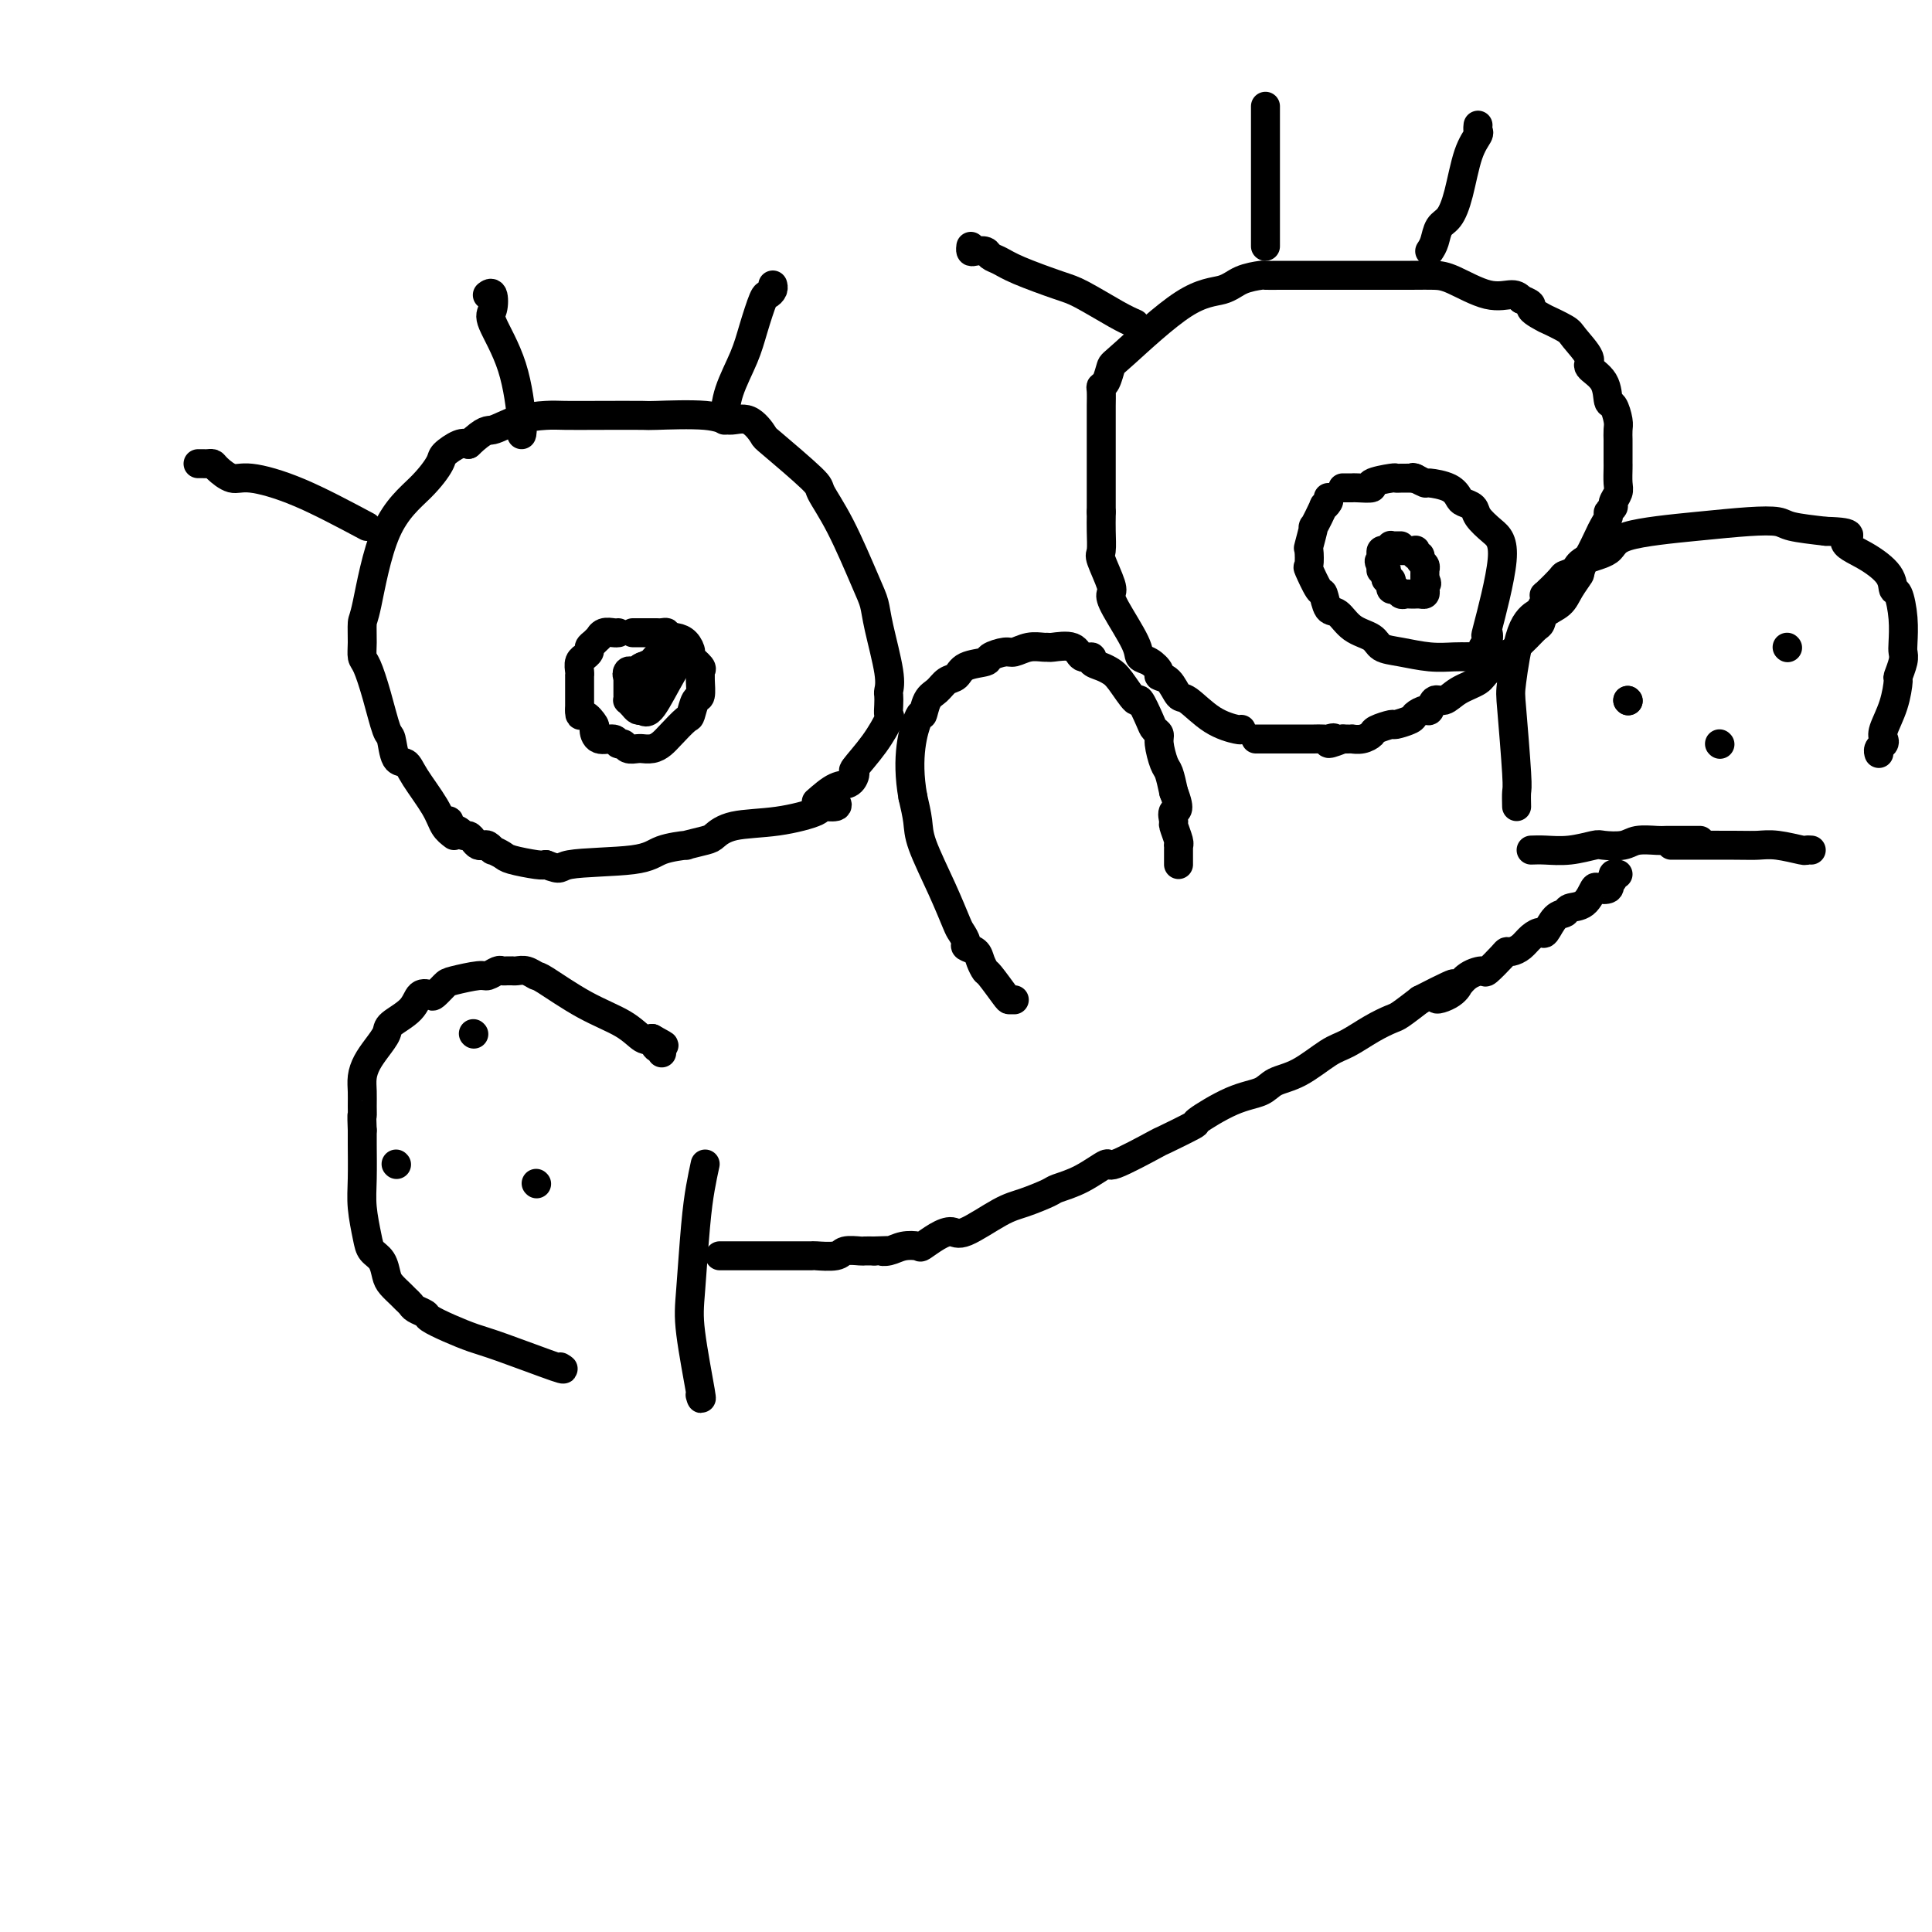 <svg viewBox='0 0 400 400' version='1.1' xmlns='http://www.w3.org/2000/svg' xmlns:xlink='http://www.w3.org/1999/xlink'><g fill='none' stroke='#000000' stroke-width='6' stroke-linecap='round' stroke-linejoin='round'><path d='M94,173c-0.728,-0.550 -1.456,-1.100 -2,-2c-0.544,-0.900 -0.906,-2.151 -2,-4c-1.094,-1.849 -2.922,-4.298 -4,-6c-1.078,-1.702 -1.405,-2.659 -2,-3c-0.595,-0.341 -1.458,-0.067 -2,-1c-0.542,-0.933 -0.762,-3.075 -1,-4c-0.238,-0.925 -0.495,-0.633 -1,-2c-0.505,-1.367 -1.260,-4.391 -2,-7c-0.740,-2.609 -1.465,-4.802 -2,-6c-0.535,-1.198 -0.880,-1.399 -1,-2c-0.120,-0.601 -0.013,-1.601 0,-3c0.013,-1.399 -0.066,-3.198 0,-4c0.066,-0.802 0.278,-0.609 1,-4c0.722,-3.391 1.954,-10.366 4,-15c2.046,-4.634 4.904,-6.927 7,-9c2.096,-2.073 3.428,-3.927 4,-5c0.572,-1.073 0.385,-1.366 1,-2c0.615,-0.634 2.033,-1.610 3,-2c0.967,-0.390 1.484,-0.195 2,0'/><path d='M97,92c3.544,-3.359 3.906,-2.756 5,-3c1.094,-0.244 2.922,-1.333 5,-2c2.078,-0.667 4.408,-0.910 6,-1c1.592,-0.090 2.446,-0.025 4,0c1.554,0.025 3.808,0.011 7,0c3.192,-0.011 7.323,-0.020 9,0c1.677,0.020 0.902,0.069 3,0c2.098,-0.069 7.070,-0.256 10,0c2.930,0.256 3.819,0.955 5,1c1.181,0.045 2.653,-0.563 4,0c1.347,0.563 2.568,2.297 3,3c0.432,0.703 0.077,0.376 2,2c1.923,1.624 6.126,5.200 8,7c1.874,1.800 1.418,1.824 2,3c0.582,1.176 2.202,3.504 4,7c1.798,3.496 3.774,8.159 5,11c1.226,2.841 1.702,3.860 2,5c0.298,1.140 0.420,2.402 1,5c0.580,2.598 1.619,6.532 2,9c0.381,2.468 0.104,3.470 0,4c-0.104,0.530 -0.035,0.587 0,1c0.035,0.413 0.036,1.183 0,2c-0.036,0.817 -0.111,1.681 0,2c0.111,0.319 0.406,0.093 0,1c-0.406,0.907 -1.514,2.949 -3,5c-1.486,2.051 -3.348,4.113 -4,5c-0.652,0.887 -0.092,0.599 0,1c0.092,0.401 -0.283,1.493 -1,2c-0.717,0.507 -1.776,0.431 -3,1c-1.224,0.569 -2.612,1.785 -4,3'/><path d='M92,170c0.477,-0.091 0.954,-0.183 1,0c0.046,0.183 -0.338,0.640 0,1c0.338,0.360 1.400,0.622 2,1c0.600,0.378 0.738,0.872 1,1c0.262,0.128 0.647,-0.110 1,0c0.353,0.110 0.673,0.569 1,1c0.327,0.431 0.660,0.833 1,1c0.340,0.167 0.686,0.100 1,0c0.314,-0.100 0.595,-0.234 1,0c0.405,0.234 0.935,0.837 1,1c0.065,0.163 -0.333,-0.114 0,0c0.333,0.114 1.399,0.618 2,1c0.601,0.382 0.739,0.641 2,1c1.261,0.359 3.646,0.817 5,1c1.354,0.183 1.677,0.092 2,0'/><path d='M113,179c3.667,1.425 2.334,0.488 5,0c2.666,-0.488 9.331,-0.526 13,-1c3.669,-0.474 4.344,-1.383 6,-2c1.656,-0.617 4.294,-0.943 5,-1c0.706,-0.057 -0.521,0.154 0,0c0.521,-0.154 2.789,-0.675 4,-1c1.211,-0.325 1.365,-0.455 2,-1c0.635,-0.545 1.751,-1.504 4,-2c2.249,-0.496 5.632,-0.529 9,-1c3.368,-0.471 6.720,-1.380 8,-2c1.280,-0.620 0.487,-0.950 1,-1c0.513,-0.050 2.330,0.179 3,0c0.670,-0.179 0.191,-0.765 0,-1c-0.191,-0.235 -0.096,-0.117 0,0'/><path d='M257,151c0.005,0.107 0.010,0.214 -1,0c-1.010,-0.214 -3.035,-0.751 -5,-2c-1.965,-1.249 -3.870,-3.212 -5,-4c-1.130,-0.788 -1.485,-0.400 -2,-1c-0.515,-0.600 -1.189,-2.188 -2,-3c-0.811,-0.812 -1.758,-0.850 -2,-1c-0.242,-0.150 0.223,-0.414 0,-1c-0.223,-0.586 -1.132,-1.495 -2,-2c-0.868,-0.505 -1.695,-0.607 -2,-1c-0.305,-0.393 -0.089,-1.076 -1,-3c-0.911,-1.924 -2.948,-5.091 -4,-7c-1.052,-1.909 -1.119,-2.562 -1,-3c0.119,-0.438 0.424,-0.660 0,-2c-0.424,-1.340 -1.578,-3.798 -2,-5c-0.422,-1.202 -0.113,-1.147 0,-2c0.113,-0.853 0.030,-2.614 0,-4c-0.030,-1.386 -0.009,-2.396 0,-3c0.009,-0.604 0.004,-0.802 0,-1'/><path d='M228,106c0.000,-2.165 0.000,-2.576 0,-4c-0.000,-1.424 -0.000,-3.861 0,-5c0.000,-1.139 0.000,-0.981 0,-2c-0.000,-1.019 -0.001,-3.215 0,-5c0.001,-1.785 0.003,-3.159 0,-4c-0.003,-0.841 -0.011,-1.150 0,-2c0.011,-0.850 0.043,-2.240 0,-3c-0.043,-0.760 -0.159,-0.890 0,-1c0.159,-0.110 0.594,-0.199 1,-1c0.406,-0.801 0.781,-2.312 1,-3c0.219,-0.688 0.280,-0.552 3,-3c2.720,-2.448 8.100,-7.479 12,-10c3.900,-2.521 6.321,-2.532 8,-3c1.679,-0.468 2.618,-1.393 4,-2c1.382,-0.607 3.209,-0.895 4,-1c0.791,-0.105 0.547,-0.028 1,0c0.453,0.028 1.603,0.008 3,0c1.397,-0.008 3.040,-0.002 4,0c0.960,0.002 1.236,0.001 2,0c0.764,-0.001 2.018,-0.000 4,0c1.982,0.000 4.694,0.001 6,0c1.306,-0.001 1.205,-0.003 3,0c1.795,0.003 5.485,0.010 8,0c2.515,-0.010 3.853,-0.039 5,0c1.147,0.039 2.101,0.144 4,1c1.899,0.856 4.742,2.461 7,3c2.258,0.539 3.931,0.011 5,0c1.069,-0.011 1.535,0.494 2,1'/><path d='M315,62c3.039,1.098 1.638,1.342 2,2c0.362,0.658 2.487,1.731 3,2c0.513,0.269 -0.587,-0.266 0,0c0.587,0.266 2.861,1.332 4,2c1.139,0.668 1.142,0.936 2,2c0.858,1.064 2.573,2.923 3,4c0.427,1.077 -0.432,1.370 0,2c0.432,0.630 2.154,1.596 3,3c0.846,1.404 0.815,3.245 1,4c0.185,0.755 0.585,0.424 1,1c0.415,0.576 0.843,2.060 1,3c0.157,0.940 0.042,1.338 0,2c-0.042,0.662 -0.011,1.590 0,2c0.011,0.410 0.003,0.302 0,1c-0.003,0.698 0.000,2.203 0,3c-0.000,0.797 -0.004,0.886 0,1c0.004,0.114 0.016,0.254 0,1c-0.016,0.746 -0.061,2.098 0,3c0.061,0.902 0.227,1.354 0,2c-0.227,0.646 -0.849,1.486 -1,2c-0.151,0.514 0.168,0.702 0,1c-0.168,0.298 -0.822,0.707 -1,1c-0.178,0.293 0.121,0.471 0,1c-0.121,0.529 -0.661,1.410 -1,2c-0.339,0.590 -0.476,0.890 -1,2c-0.524,1.110 -1.435,3.032 -2,4c-0.565,0.968 -0.782,0.984 -1,1'/><path d='M328,116c-1.208,3.015 -0.730,2.552 -1,3c-0.270,0.448 -1.290,1.807 -2,3c-0.710,1.193 -1.110,2.220 -2,3c-0.890,0.780 -2.270,1.312 -3,2c-0.730,0.688 -0.810,1.532 -1,2c-0.190,0.468 -0.490,0.559 -1,1c-0.510,0.441 -1.230,1.231 -2,2c-0.770,0.769 -1.590,1.519 -2,2c-0.410,0.481 -0.412,0.695 -1,1c-0.588,0.305 -1.764,0.700 -2,1c-0.236,0.300 0.467,0.505 0,1c-0.467,0.495 -2.104,1.279 -3,2c-0.896,0.721 -1.052,1.378 -2,2c-0.948,0.622 -2.686,1.210 -4,2c-1.314,0.790 -2.202,1.784 -3,2c-0.798,0.216 -1.507,-0.346 -2,0c-0.493,0.346 -0.770,1.599 -1,2c-0.230,0.401 -0.413,-0.051 -1,0c-0.587,0.051 -1.580,0.605 -2,1c-0.420,0.395 -0.269,0.630 -1,1c-0.731,0.370 -2.345,0.873 -3,1c-0.655,0.127 -0.351,-0.124 -1,0c-0.649,0.124 -2.250,0.622 -3,1c-0.750,0.378 -0.649,0.637 -1,1c-0.351,0.363 -1.155,0.829 -2,1c-0.845,0.171 -1.732,0.046 -2,0c-0.268,-0.046 0.082,-0.012 0,0c-0.082,0.012 -0.595,0.004 -1,0c-0.405,-0.004 -0.703,-0.002 -1,0'/><path d='M278,153c-4.732,1.856 -2.563,0.497 -2,0c0.563,-0.497 -0.481,-0.133 -1,0c-0.519,0.133 -0.515,0.036 -1,0c-0.485,-0.036 -1.460,-0.010 -2,0c-0.540,0.010 -0.644,0.003 -1,0c-0.356,-0.003 -0.963,-0.001 -2,0c-1.037,0.001 -2.502,0.000 -3,0c-0.498,-0.000 -0.028,-0.000 0,0c0.028,0.000 -0.388,0.000 -1,0c-0.612,-0.000 -1.422,-0.000 -2,0c-0.578,0.000 -0.926,0.000 -1,0c-0.074,-0.000 0.124,-0.000 0,0c-0.124,0.000 -0.572,0.000 -1,0c-0.428,-0.000 -0.837,-0.000 -1,0c-0.163,0.000 -0.082,0.000 0,0'/><path d='M235,67c-0.992,-0.433 -1.984,-0.865 -4,-2c-2.016,-1.135 -5.055,-2.972 -7,-4c-1.945,-1.028 -2.796,-1.246 -5,-2c-2.204,-0.754 -5.760,-2.045 -8,-3c-2.240,-0.955 -3.164,-1.575 -4,-2c-0.836,-0.425 -1.583,-0.653 -2,-1c-0.417,-0.347 -0.504,-0.811 -1,-1c-0.496,-0.189 -1.401,-0.102 -2,0c-0.599,0.102 -0.892,0.220 -1,0c-0.108,-0.220 -0.031,-0.777 0,-1c0.031,-0.223 0.015,-0.111 0,0'/><path d='M262,51c0.000,-0.871 0.000,-1.743 0,-3c0.000,-1.257 0.000,-2.900 0,-4c0.000,-1.100 0.000,-1.657 0,-3c0.000,-1.343 0.000,-3.473 0,-6c0.000,-2.527 0.000,-5.450 0,-7c0.000,-1.550 0.000,-1.725 0,-2c0.000,-0.275 0.000,-0.648 0,-1c0.000,-0.352 0.000,-0.682 0,-1c0.000,-0.318 0.000,-0.624 0,-1c0.000,-0.376 0.000,-0.822 0,-1c0.000,-0.178 0.000,-0.089 0,0'/><path d='M296,52c0.357,-0.541 0.714,-1.082 1,-2c0.286,-0.918 0.501,-2.214 1,-3c0.499,-0.786 1.282,-1.061 2,-2c0.718,-0.939 1.369,-2.543 2,-5c0.631,-2.457 1.241,-5.769 2,-8c0.759,-2.231 1.668,-3.382 2,-4c0.332,-0.618 0.089,-0.702 0,-1c-0.089,-0.298 -0.024,-0.811 0,-1c0.024,-0.189 0.007,-0.054 0,0c-0.007,0.054 -0.003,0.027 0,0'/><path d='M76,109c-4.883,-2.605 -9.767,-5.209 -14,-7c-4.233,-1.791 -7.817,-2.767 -10,-3c-2.183,-0.233 -2.966,0.277 -4,0c-1.034,-0.277 -2.319,-1.342 -3,-2c-0.681,-0.658 -0.757,-0.908 -1,-1c-0.243,-0.092 -0.653,-0.025 -1,0c-0.347,0.025 -0.632,0.007 -1,0c-0.368,-0.007 -0.819,-0.002 -1,0c-0.181,0.002 -0.090,0.001 0,0'/><path d='M108,90c0.106,-0.277 0.211,-0.555 0,-3c-0.211,-2.445 -0.740,-7.058 -2,-11c-1.260,-3.942 -3.252,-7.214 -4,-9c-0.748,-1.786 -0.252,-2.087 0,-3c0.252,-0.913 0.260,-2.438 0,-3c-0.260,-0.562 -0.789,-0.161 -1,0c-0.211,0.161 -0.106,0.080 0,0'/><path d='M150,87c0.129,-1.878 0.258,-3.756 1,-6c0.742,-2.244 2.098,-4.853 3,-7c0.902,-2.147 1.352,-3.833 2,-6c0.648,-2.167 1.494,-4.815 2,-6c0.506,-1.185 0.672,-0.905 1,-1c0.328,-0.095 0.819,-0.564 1,-1c0.181,-0.436 0.052,-0.839 0,-1c-0.052,-0.161 -0.026,-0.081 0,0'/><path d='M275,103c0.130,0.275 0.260,0.549 0,1c-0.260,0.451 -0.911,1.078 -1,1c-0.089,-0.078 0.382,-0.861 0,0c-0.382,0.861 -1.619,3.366 -2,4c-0.381,0.634 0.092,-0.605 0,0c-0.092,0.605 -0.750,3.053 -1,4c-0.250,0.947 -0.092,0.395 0,1c0.092,0.605 0.118,2.369 0,3c-0.118,0.631 -0.380,0.128 0,1c0.380,0.872 1.402,3.119 2,4c0.598,0.881 0.773,0.396 1,1c0.227,0.604 0.507,2.298 1,3c0.493,0.702 1.200,0.411 2,1c0.800,0.589 1.693,2.056 3,3c1.307,0.944 3.028,1.363 4,2c0.972,0.637 1.194,1.491 2,2c0.806,0.509 2.195,0.672 4,1c1.805,0.328 4.024,0.819 6,1c1.976,0.181 3.707,0.052 5,0c1.293,-0.052 2.146,-0.026 3,0'/><path d='M304,136c3.173,0.355 2.105,0.243 2,0c-0.105,-0.243 0.753,-0.616 1,-1c0.247,-0.384 -0.117,-0.777 0,-1c0.117,-0.223 0.717,-0.275 1,-1c0.283,-0.725 0.251,-2.123 0,-2c-0.251,0.123 -0.721,1.767 0,-1c0.721,-2.767 2.631,-9.946 3,-14c0.369,-4.054 -0.804,-4.983 -2,-6c-1.196,-1.017 -2.415,-2.121 -3,-3c-0.585,-0.879 -0.535,-1.532 -1,-2c-0.465,-0.468 -1.444,-0.752 -2,-1c-0.556,-0.248 -0.691,-0.462 -1,-1c-0.309,-0.538 -0.794,-1.402 -2,-2c-1.206,-0.598 -3.132,-0.930 -4,-1c-0.868,-0.070 -0.676,0.123 -1,0c-0.324,-0.123 -1.162,-0.561 -2,-1'/><path d='M293,99c-1.035,-0.309 -0.124,-0.083 0,0c0.124,0.083 -0.541,0.021 -1,0c-0.459,-0.021 -0.713,-0.003 -1,0c-0.287,0.003 -0.606,-0.010 -1,0c-0.394,0.010 -0.862,0.041 -1,0c-0.138,-0.041 0.055,-0.155 -1,0c-1.055,0.155 -3.357,0.577 -4,1c-0.643,0.423 0.374,0.845 0,1c-0.374,0.155 -2.139,0.041 -3,0c-0.861,-0.041 -0.818,-0.011 -1,0c-0.182,0.011 -0.587,0.003 -1,0c-0.413,-0.003 -0.832,-0.001 -1,0c-0.168,0.001 -0.084,0.000 0,0'/><path d='M290,114c0.339,0.002 0.678,0.005 1,0c0.322,-0.005 0.626,-0.016 1,0c0.374,0.016 0.817,0.060 1,0c0.183,-0.060 0.105,-0.224 0,0c-0.105,0.224 -0.238,0.834 0,1c0.238,0.166 0.849,-0.114 1,0c0.151,0.114 -0.156,0.622 0,1c0.156,0.378 0.774,0.626 1,1c0.226,0.374 0.061,0.873 0,1c-0.061,0.127 -0.016,-0.120 0,0c0.016,0.120 0.005,0.606 0,1c-0.005,0.394 -0.002,0.697 0,1'/><path d='M295,120c0.777,1.110 0.218,0.886 0,1c-0.218,0.114 -0.096,0.566 0,1c0.096,0.434 0.166,0.848 0,1c-0.166,0.152 -0.569,0.040 -1,0c-0.431,-0.040 -0.889,-0.010 -1,0c-0.111,0.010 0.125,-0.001 0,0c-0.125,0.001 -0.612,0.016 -1,0c-0.388,-0.016 -0.678,-0.061 -1,0c-0.322,0.061 -0.675,0.228 -1,0c-0.325,-0.228 -0.622,-0.850 -1,-1c-0.378,-0.150 -0.837,0.171 -1,0c-0.163,-0.171 -0.030,-0.833 0,-1c0.030,-0.167 -0.044,0.162 0,0c0.044,-0.162 0.204,-0.814 0,-1c-0.204,-0.186 -0.773,0.095 -1,0c-0.227,-0.095 -0.113,-0.564 0,-1c0.113,-0.436 0.226,-0.839 0,-1c-0.226,-0.161 -0.792,-0.082 -1,0c-0.208,0.082 -0.060,0.166 0,0c0.060,-0.166 0.030,-0.583 0,-1'/><path d='M286,117c-0.931,-1.110 -0.260,-0.885 0,-1c0.260,-0.115 0.108,-0.571 0,-1c-0.108,-0.429 -0.173,-0.833 0,-1c0.173,-0.167 0.585,-0.097 1,0c0.415,0.097 0.833,0.222 1,0c0.167,-0.222 0.083,-0.792 0,-1c-0.083,-0.208 -0.167,-0.056 0,0c0.167,0.056 0.583,0.015 1,0c0.417,-0.015 0.833,-0.004 1,0c0.167,0.004 0.083,0.002 0,0'/><path d='M128,131c-0.228,0.032 -0.456,0.064 -1,0c-0.544,-0.064 -1.404,-0.224 -2,0c-0.596,0.224 -0.929,0.833 -1,1c-0.071,0.167 0.121,-0.109 0,0c-0.121,0.109 -0.553,0.603 -1,1c-0.447,0.397 -0.908,0.697 -1,1c-0.092,0.303 0.186,0.609 0,1c-0.186,0.391 -0.834,0.865 -1,1c-0.166,0.135 0.152,-0.071 0,0c-0.152,0.071 -0.773,0.417 -1,1c-0.227,0.583 -0.061,1.401 0,2c0.061,0.599 0.016,0.978 0,1c-0.016,0.022 -0.004,-0.314 0,0c0.004,0.314 0.001,1.277 0,2c-0.001,0.723 -0.000,1.207 0,2c0.000,0.793 0.000,1.897 0,3'/><path d='M120,147c-0.051,1.814 0.323,0.849 1,1c0.677,0.151 1.659,1.418 2,2c0.341,0.582 0.042,0.481 0,1c-0.042,0.519 0.173,1.660 1,2c0.827,0.340 2.267,-0.119 3,0c0.733,0.119 0.761,0.817 1,1c0.239,0.183 0.689,-0.147 1,0c0.311,0.147 0.481,0.772 1,1c0.519,0.228 1.385,0.058 2,0c0.615,-0.058 0.979,-0.006 1,0c0.021,0.006 -0.299,-0.034 0,0c0.299,0.034 1.218,0.142 2,0c0.782,-0.142 1.428,-0.532 2,-1c0.572,-0.468 1.071,-1.012 2,-2c0.929,-0.988 2.287,-2.419 3,-3c0.713,-0.581 0.780,-0.313 1,-1c0.220,-0.687 0.594,-2.331 1,-3c0.406,-0.669 0.843,-0.363 1,-1c0.157,-0.637 0.034,-2.216 0,-3c-0.034,-0.784 0.020,-0.772 0,-1c-0.020,-0.228 -0.113,-0.694 0,-1c0.113,-0.306 0.431,-0.450 0,-1c-0.431,-0.550 -1.610,-1.507 -2,-2c-0.390,-0.493 0.009,-0.524 0,-1c-0.009,-0.476 -0.425,-1.397 -1,-2c-0.575,-0.603 -1.307,-0.886 -2,-1c-0.693,-0.114 -1.346,-0.057 -2,0'/><path d='M138,132c-0.572,-0.381 -0.003,-0.834 0,-1c0.003,-0.166 -0.559,-0.044 -1,0c-0.441,0.044 -0.762,0.012 -1,0c-0.238,-0.012 -0.393,-0.003 -1,0c-0.607,0.003 -1.665,0.001 -2,0c-0.335,-0.001 0.055,-0.000 0,0c-0.055,0.000 -0.553,0.000 -1,0c-0.447,-0.000 -0.842,-0.000 -1,0c-0.158,0.000 -0.079,0.000 0,0'/><path d='M130,140c-0.000,0.362 -0.001,0.723 0,1c0.001,0.277 0.003,0.469 0,1c-0.003,0.531 -0.012,1.400 0,2c0.012,0.600 0.045,0.932 0,1c-0.045,0.068 -0.167,-0.126 0,0c0.167,0.126 0.622,0.572 1,1c0.378,0.428 0.679,0.836 1,1c0.321,0.164 0.660,0.082 1,0'/><path d='M133,147c0.934,1.021 1.769,0.074 3,-2c1.231,-2.074 2.859,-5.274 4,-7c1.141,-1.726 1.795,-1.979 2,-2c0.205,-0.021 -0.039,0.191 0,0c0.039,-0.191 0.360,-0.784 0,-1c-0.360,-0.216 -1.402,-0.054 -2,0c-0.598,0.054 -0.752,-0.000 -1,0c-0.248,0.000 -0.591,0.056 -1,0c-0.409,-0.056 -0.886,-0.222 -1,0c-0.114,0.222 0.134,0.833 0,1c-0.134,0.167 -0.652,-0.109 -1,0c-0.348,0.109 -0.528,0.603 -1,1c-0.472,0.397 -1.236,0.699 -2,1'/><path d='M133,138c-1.344,0.537 -0.203,0.880 0,1c0.203,0.120 -0.530,0.017 -1,0c-0.470,-0.017 -0.677,0.051 -1,0c-0.323,-0.051 -0.762,-0.221 -1,0c-0.238,0.221 -0.274,0.833 0,1c0.274,0.167 0.858,-0.113 1,0c0.142,0.113 -0.158,0.618 0,1c0.158,0.382 0.773,0.641 1,1c0.227,0.359 0.065,0.817 0,1c-0.065,0.183 -0.032,0.092 0,0'/><path d='M210,207c-0.394,-0.003 -0.788,-0.007 -1,0c-0.212,0.007 -0.240,0.023 -1,-1c-0.760,-1.023 -2.250,-3.086 -3,-4c-0.750,-0.914 -0.760,-0.678 -1,-1c-0.240,-0.322 -0.709,-1.204 -1,-2c-0.291,-0.796 -0.406,-1.508 -1,-2c-0.594,-0.492 -1.669,-0.763 -2,-1c-0.331,-0.237 0.083,-0.440 0,-1c-0.083,-0.560 -0.662,-1.478 -1,-2c-0.338,-0.522 -0.433,-0.648 -1,-2c-0.567,-1.352 -1.606,-3.929 -3,-7c-1.394,-3.071 -3.145,-6.634 -4,-9c-0.855,-2.366 -0.816,-3.533 -1,-5c-0.184,-1.467 -0.592,-3.233 -1,-5'/><path d='M189,165c-1.527,-8.401 0.157,-13.904 1,-16c0.843,-2.096 0.845,-0.784 1,-1c0.155,-0.216 0.462,-1.959 1,-3c0.538,-1.041 1.308,-1.378 2,-2c0.692,-0.622 1.307,-1.528 2,-2c0.693,-0.472 1.464,-0.509 2,-1c0.536,-0.491 0.839,-1.437 2,-2c1.161,-0.563 3.181,-0.743 4,-1c0.819,-0.257 0.436,-0.591 1,-1c0.564,-0.409 2.074,-0.894 3,-1c0.926,-0.106 1.267,0.168 2,0c0.733,-0.168 1.856,-0.779 3,-1c1.144,-0.221 2.308,-0.051 3,0c0.692,0.051 0.911,-0.015 1,0c0.089,0.015 0.047,0.112 1,0c0.953,-0.112 2.902,-0.433 4,0c1.098,0.433 1.344,1.622 2,2c0.656,0.378 1.721,-0.053 2,0c0.279,0.053 -0.230,0.591 0,1c0.230,0.409 1.198,0.691 2,1c0.802,0.309 1.437,0.646 2,1c0.563,0.354 1.054,0.725 2,2c0.946,1.275 2.349,3.455 3,4c0.651,0.545 0.552,-0.544 1,0c0.448,0.544 1.444,2.720 2,4c0.556,1.280 0.674,1.664 1,2c0.326,0.336 0.861,0.623 1,1c0.139,0.377 -0.117,0.843 0,2c0.117,1.157 0.609,3.004 1,4c0.391,0.996 0.683,1.142 1,2c0.317,0.858 0.658,2.429 1,4'/><path d='M243,164c1.697,4.347 0.441,3.715 0,4c-0.441,0.285 -0.066,1.487 0,2c0.066,0.513 -0.179,0.337 0,1c0.179,0.663 0.780,2.167 1,3c0.220,0.833 0.059,0.997 0,1c-0.059,0.003 -0.016,-0.153 0,0c0.016,0.153 0.004,0.616 0,1c-0.004,0.384 -0.001,0.691 0,1c0.001,0.309 0.000,0.622 0,1c-0.000,0.378 -0.000,0.822 0,1c0.000,0.178 0.000,0.089 0,0'/><path d='M116,283c0.673,0.405 1.347,0.809 -1,0c-2.347,-0.809 -7.713,-2.833 -11,-4c-3.287,-1.167 -4.495,-1.479 -6,-2c-1.505,-0.521 -3.306,-1.253 -5,-2c-1.694,-0.747 -3.280,-1.510 -4,-2c-0.720,-0.490 -0.573,-0.708 -1,-1c-0.427,-0.292 -1.427,-0.659 -2,-1c-0.573,-0.341 -0.717,-0.657 -1,-1c-0.283,-0.343 -0.705,-0.715 -1,-1c-0.295,-0.285 -0.464,-0.485 -1,-1c-0.536,-0.515 -1.439,-1.346 -2,-2c-0.561,-0.654 -0.781,-1.132 -1,-2c-0.219,-0.868 -0.437,-2.126 -1,-3c-0.563,-0.874 -1.471,-1.365 -2,-2c-0.529,-0.635 -0.678,-1.416 -1,-3c-0.322,-1.584 -0.818,-3.971 -1,-6c-0.182,-2.029 -0.049,-3.700 0,-6c0.049,-2.300 0.014,-5.229 0,-7c-0.014,-1.771 -0.007,-2.386 0,-3'/><path d='M75,234c-0.154,-4.000 -0.039,-3.000 0,-3c0.039,0.000 0.002,-1.000 0,-2c-0.002,-1.000 0.031,-2.001 0,-3c-0.031,-0.999 -0.127,-1.996 0,-3c0.127,-1.004 0.479,-2.015 1,-3c0.521,-0.985 1.213,-1.946 2,-3c0.787,-1.054 1.668,-2.202 2,-3c0.332,-0.798 0.115,-1.245 1,-2c0.885,-0.755 2.871,-1.817 4,-3c1.129,-1.183 1.402,-2.488 2,-3c0.598,-0.512 1.523,-0.232 2,0c0.477,0.232 0.508,0.417 1,0c0.492,-0.417 1.445,-1.436 2,-2c0.555,-0.564 0.712,-0.673 2,-1c1.288,-0.327 3.707,-0.872 5,-1c1.293,-0.128 1.461,0.162 2,0c0.539,-0.162 1.450,-0.776 2,-1c0.550,-0.224 0.738,-0.060 1,0c0.262,0.060 0.598,0.015 1,0c0.402,-0.015 0.871,-0.000 1,0c0.129,0.000 -0.083,-0.014 0,0c0.083,0.014 0.462,0.058 1,0c0.538,-0.058 1.235,-0.217 2,0c0.765,0.217 1.598,0.812 2,1c0.402,0.188 0.373,-0.030 2,1c1.627,1.030 4.910,3.307 8,5c3.090,1.693 5.986,2.802 8,4c2.014,1.198 3.147,2.485 4,3c0.853,0.515 1.427,0.257 2,0'/><path d='M135,215c4.265,2.327 1.927,1.146 1,1c-0.927,-0.146 -0.444,0.744 0,1c0.444,0.256 0.850,-0.124 1,0c0.150,0.124 0.043,0.750 0,1c-0.043,0.250 -0.021,0.125 0,0'/><path d='M314,167c-0.028,-1.180 -0.055,-2.360 0,-3c0.055,-0.640 0.193,-0.739 0,-4c-0.193,-3.261 -0.718,-9.685 -1,-13c-0.282,-3.315 -0.321,-3.522 0,-6c0.321,-2.478 1.001,-7.229 2,-10c0.999,-2.771 2.317,-3.563 3,-4c0.683,-0.437 0.730,-0.520 1,-1c0.270,-0.480 0.764,-1.358 1,-2c0.236,-0.642 0.214,-1.050 0,-1c-0.214,0.050 -0.619,0.557 0,0c0.619,-0.557 2.261,-2.179 3,-3c0.739,-0.821 0.576,-0.842 1,-1c0.424,-0.158 1.435,-0.451 2,-1c0.565,-0.549 0.684,-1.352 2,-2c1.316,-0.648 3.830,-1.141 5,-2c1.170,-0.859 0.995,-2.084 4,-3c3.005,-0.916 9.189,-1.525 14,-2c4.811,-0.475 8.248,-0.818 11,-1c2.752,-0.182 4.818,-0.203 6,0c1.182,0.203 1.481,0.629 3,1c1.519,0.371 4.260,0.685 7,1'/><path d='M378,110c7.084,0.168 4.293,1.089 4,2c-0.293,0.911 1.911,1.814 4,3c2.089,1.186 4.062,2.657 5,4c0.938,1.343 0.839,2.559 1,3c0.161,0.441 0.580,0.109 1,1c0.420,0.891 0.841,3.007 1,5c0.159,1.993 0.057,3.865 0,5c-0.057,1.135 -0.070,1.534 0,2c0.070,0.466 0.221,1.000 0,2c-0.221,1.000 -0.816,2.467 -1,3c-0.184,0.533 0.043,0.132 0,1c-0.043,0.868 -0.355,3.006 -1,5c-0.645,1.994 -1.623,3.844 -2,5c-0.377,1.156 -0.154,1.616 0,2c0.154,0.384 0.237,0.690 0,1c-0.237,0.310 -0.795,0.622 -1,1c-0.205,0.378 -0.059,0.822 0,1c0.059,0.178 0.029,0.089 0,0'/><path d='M337,145c0.000,0.000 0.100,0.100 0.1,0.1'/><path d='M337,145c0.000,0.000 0.100,0.100 0.1,0.1'/><path d='M370,134c0.000,0.000 0.100,0.100 0.1,0.1'/><path d='M356,154c0.000,0.000 0.100,0.100 0.1,0.1'/><path d='M82,241c0.000,0.000 0.100,0.100 0.1,0.1'/><path d='M98,214c0.000,0.000 0.100,0.100 0.1,0.1'/><path d='M111,245c0.000,0.000 0.100,0.100 0.1,0.1'/><path d='M146,241c-0.335,1.554 -0.671,3.108 -1,5c-0.329,1.892 -0.652,4.121 -1,8c-0.348,3.879 -0.720,9.407 -1,13c-0.280,3.593 -0.467,5.252 0,9c0.467,3.748 1.587,9.586 2,12c0.413,2.414 0.118,1.404 0,1c-0.118,-0.404 -0.059,-0.202 0,0'/><path d='M346,175c5.011,-0.008 10.021,-0.016 13,0c2.979,0.016 3.926,0.057 5,0c1.074,-0.057 2.274,-0.211 4,0c1.726,0.211 3.978,0.789 5,1c1.022,0.211 0.814,0.057 1,0c0.186,-0.057 0.768,-0.016 1,0c0.232,0.016 0.116,0.008 0,0'/><path d='M149,260c1.178,-0.000 2.357,-0.000 3,0c0.643,0.000 0.752,0.000 1,0c0.248,-0.000 0.635,-0.000 1,0c0.365,0.000 0.708,0.000 1,0c0.292,-0.000 0.534,-0.000 1,0c0.466,0.000 1.155,0.000 2,0c0.845,-0.000 1.844,-0.000 3,0c1.156,0.000 2.467,0.001 3,0c0.533,-0.001 0.287,-0.004 1,0c0.713,0.004 2.384,0.015 3,0c0.616,-0.015 0.178,-0.057 1,0c0.822,0.057 2.905,0.211 4,0c1.095,-0.211 1.201,-0.789 2,-1c0.799,-0.211 2.292,-0.057 3,0c0.708,0.057 0.631,0.016 1,0c0.369,-0.016 1.185,-0.008 2,0'/><path d='M181,259c5.379,-0.170 2.826,-0.097 2,0c-0.826,0.097 0.074,0.216 1,0c0.926,-0.216 1.876,-0.766 3,-1c1.124,-0.234 2.422,-0.150 3,0c0.578,0.150 0.437,0.366 1,0c0.563,-0.366 1.832,-1.315 3,-2c1.168,-0.685 2.236,-1.104 3,-1c0.764,0.104 1.224,0.733 3,0c1.776,-0.733 4.868,-2.828 7,-4c2.132,-1.172 3.304,-1.423 5,-2c1.696,-0.577 3.914,-1.482 5,-2c1.086,-0.518 1.039,-0.651 2,-1c0.961,-0.349 2.931,-0.914 5,-2c2.069,-1.086 4.238,-2.695 5,-3c0.762,-0.305 0.118,0.692 2,0c1.882,-0.692 6.291,-3.075 8,-4c1.709,-0.925 0.720,-0.394 2,-1c1.280,-0.606 4.830,-2.351 6,-3c1.170,-0.649 -0.041,-0.202 1,-1c1.041,-0.798 4.333,-2.840 7,-4c2.667,-1.160 4.708,-1.436 6,-2c1.292,-0.564 1.836,-1.414 3,-2c1.164,-0.586 2.949,-0.906 5,-2c2.051,-1.094 4.368,-2.960 6,-4c1.632,-1.040 2.578,-1.254 4,-2c1.422,-0.746 3.319,-2.025 5,-3c1.681,-0.975 3.145,-1.647 4,-2c0.855,-0.353 1.101,-0.387 2,-1c0.899,-0.613 2.449,-1.807 4,-3'/><path d='M294,207c11.648,-5.985 5.767,-2.447 4,-1c-1.767,1.447 0.581,0.804 2,0c1.419,-0.804 1.908,-1.768 2,-2c0.092,-0.232 -0.214,0.267 0,0c0.214,-0.267 0.946,-1.301 2,-2c1.054,-0.699 2.428,-1.062 3,-1c0.572,0.062 0.341,0.551 1,0c0.659,-0.551 2.207,-2.140 3,-3c0.793,-0.860 0.832,-0.991 1,-1c0.168,-0.009 0.464,0.106 1,0c0.536,-0.106 1.312,-0.431 2,-1c0.688,-0.569 1.288,-1.381 2,-2c0.712,-0.619 1.537,-1.045 2,-1c0.463,0.045 0.564,0.561 1,0c0.436,-0.561 1.206,-2.200 2,-3c0.794,-0.800 1.612,-0.761 2,-1c0.388,-0.239 0.346,-0.757 1,-1c0.654,-0.243 2.004,-0.213 3,-1c0.996,-0.787 1.639,-2.392 2,-3c0.361,-0.608 0.441,-0.218 1,0c0.559,0.218 1.599,0.265 2,0c0.401,-0.265 0.164,-0.842 0,-1c-0.164,-0.158 -0.254,0.101 0,0c0.254,-0.101 0.852,-0.563 1,-1c0.148,-0.437 -0.152,-0.848 0,-1c0.152,-0.152 0.758,-0.043 1,0c0.242,0.043 0.121,0.022 0,0'/><path d='M317,176c0.845,-0.030 1.689,-0.060 3,0c1.311,0.060 3.087,0.208 5,0c1.913,-0.208 3.962,-0.774 5,-1c1.038,-0.226 1.064,-0.113 2,0c0.936,0.113 2.782,0.226 4,0c1.218,-0.226 1.807,-0.793 3,-1c1.193,-0.207 2.989,-0.056 4,0c1.011,0.056 1.237,0.015 2,0c0.763,-0.015 2.065,-0.004 3,0c0.935,0.004 1.505,0.001 2,0c0.495,-0.001 0.916,-0.000 1,0c0.084,0.000 -0.170,0.000 0,0c0.170,-0.000 0.763,-0.000 1,0c0.237,0.000 0.119,0.000 0,0'/></g>
</svg>